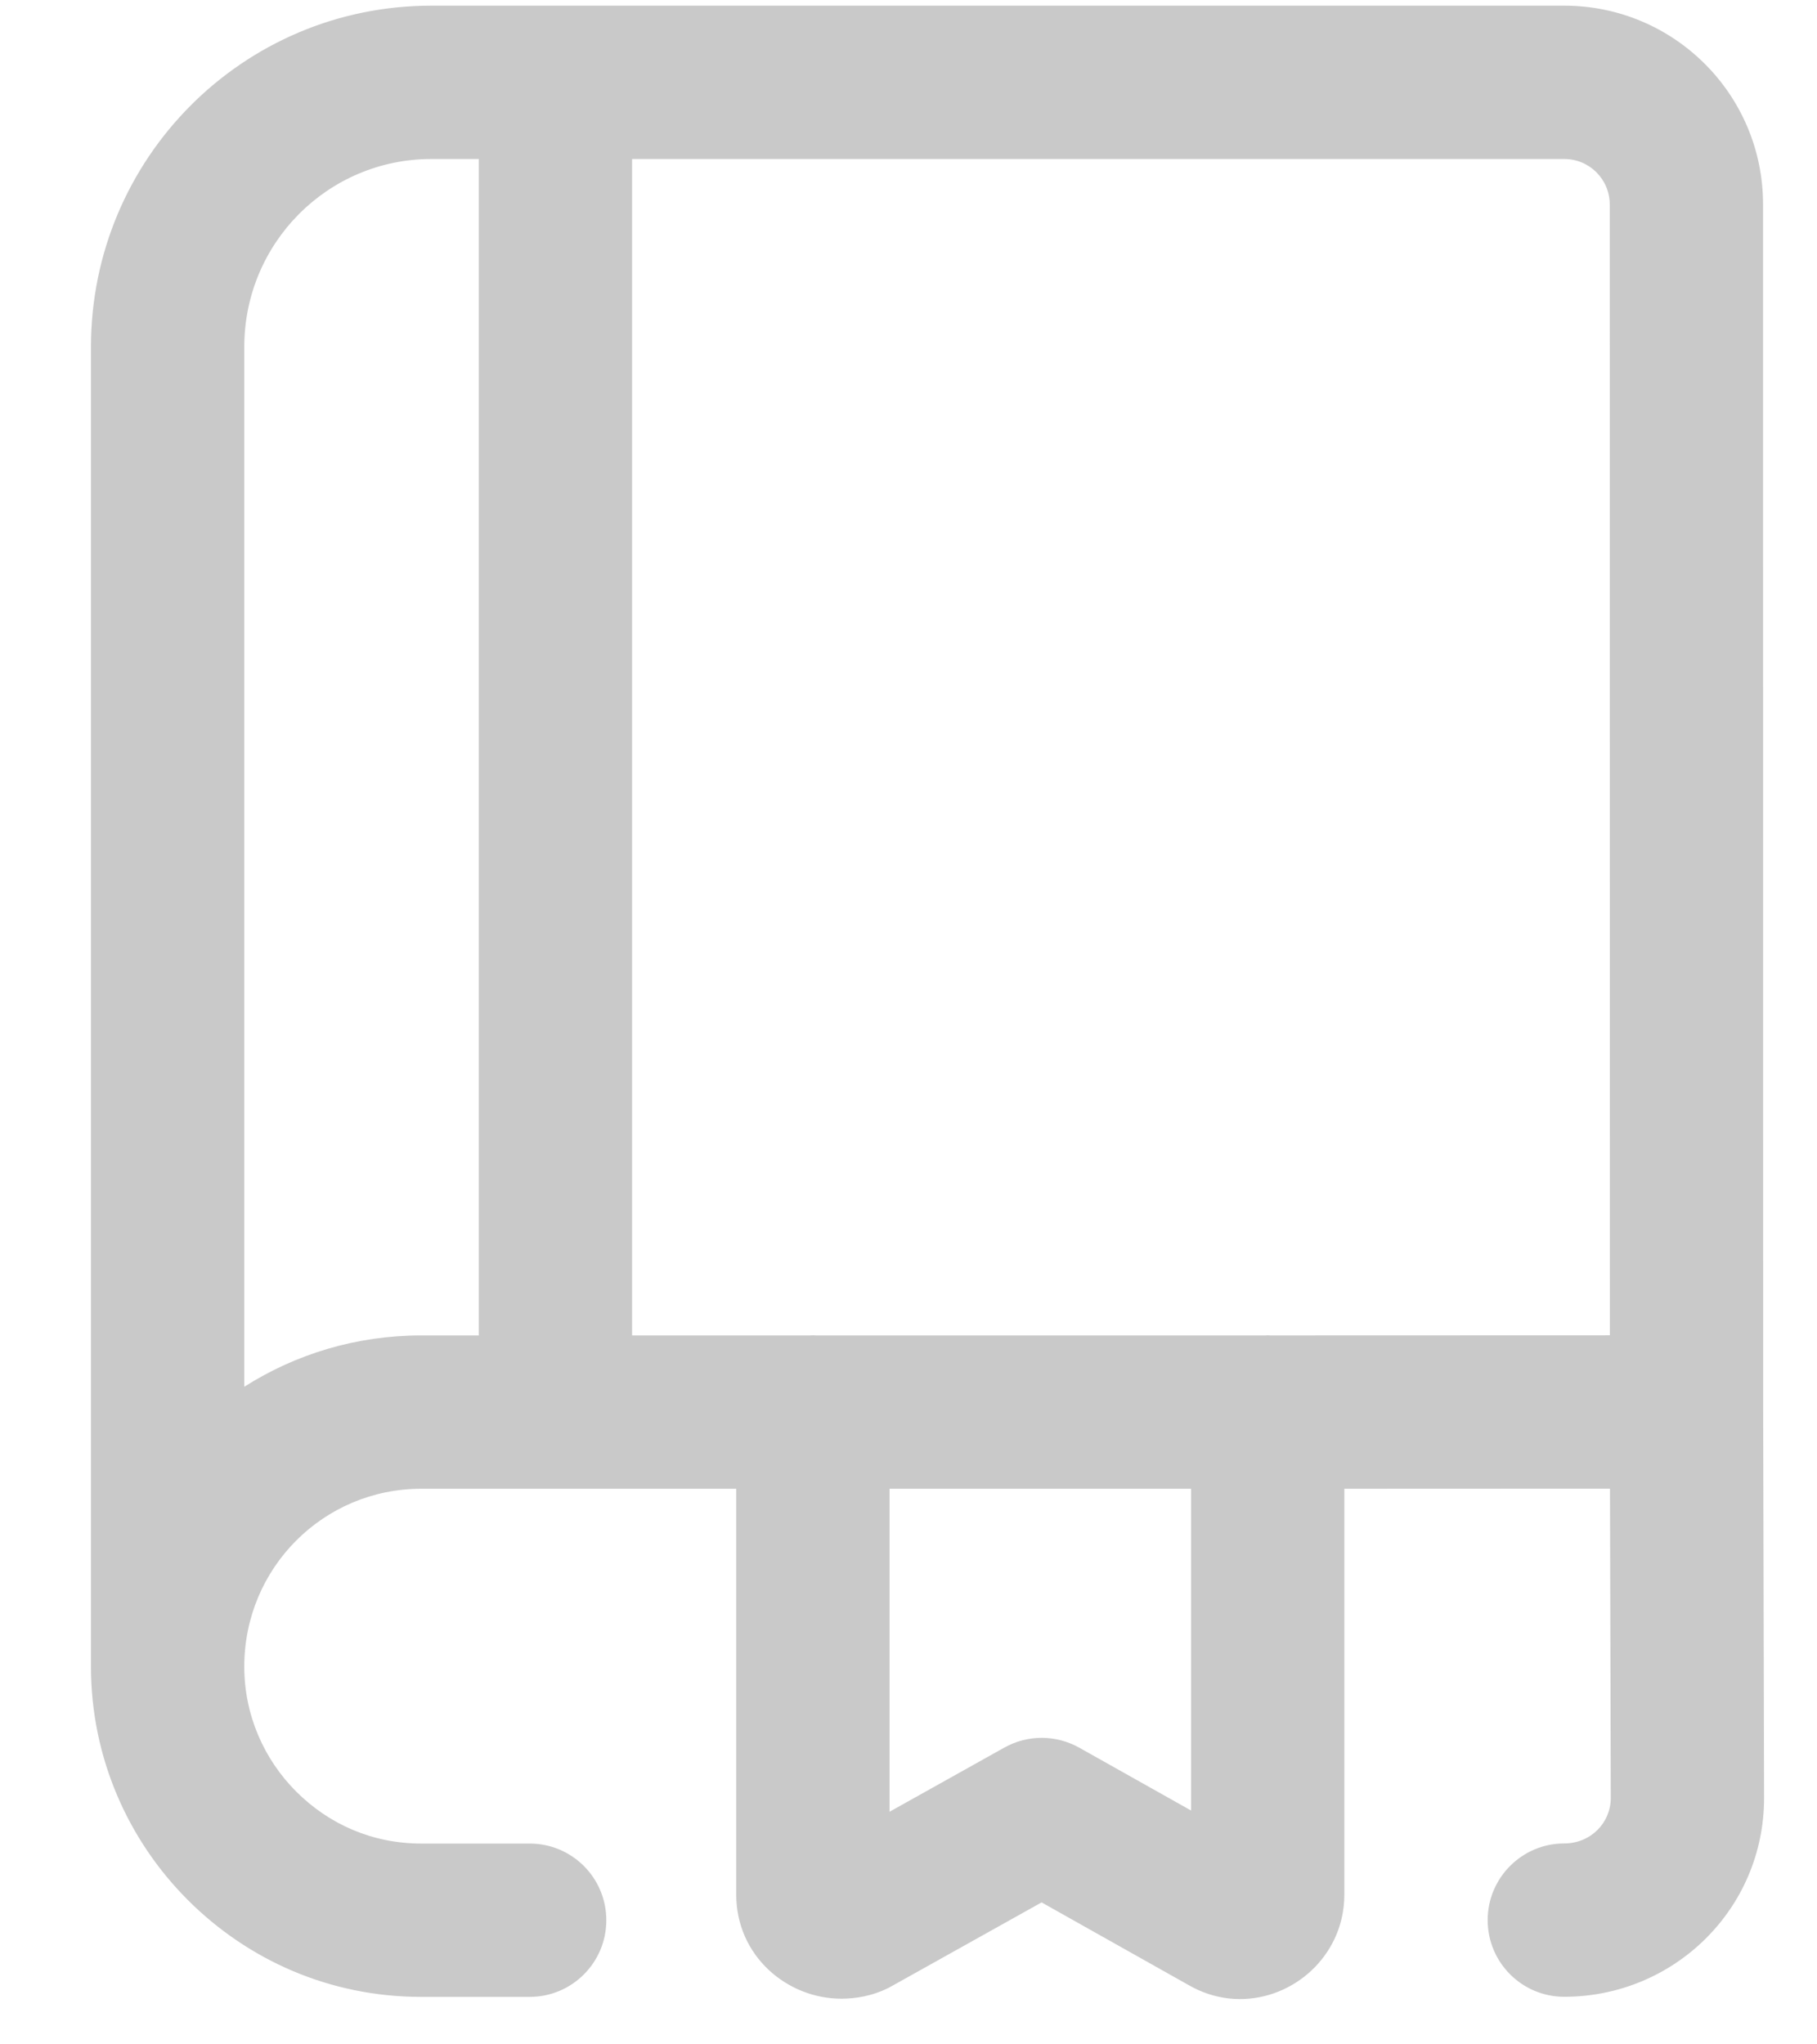 <svg width="16" height="18" viewBox="0 0 16 18" fill="none" xmlns="http://www.w3.org/2000/svg">
<path fill-rule="evenodd" clip-rule="evenodd" d="M0.801 3.055C0.801 1.399 2.136 0.05 3.798 0.05H13.775C14.735 0.05 15.525 0.827 15.525 1.801M15.525 1.801L15.526 12.431V12.432L15.534 15.831C15.534 16.809 14.739 17.581 13.774 17.581C13.402 17.581 13.1 17.279 13.1 16.906C13.1 16.534 13.402 16.231 13.774 16.231C14.007 16.231 14.183 16.05 14.184 15.832C14.184 15.832 14.184 15.831 14.184 15.832L14.177 13.107L11.838 13.108V16.68C11.838 16.814 11.81 16.979 11.713 17.144C11.474 17.552 10.929 17.747 10.463 17.476L9.172 16.75L7.851 17.488C7.847 17.49 7.843 17.492 7.839 17.494C7.836 17.496 7.833 17.497 7.831 17.499C7.681 17.576 7.529 17.598 7.409 17.598C6.931 17.598 6.483 17.222 6.483 16.68V13.108L3.71 13.108C2.847 13.108 2.151 13.806 2.151 14.674C2.151 15.101 2.325 15.491 2.609 15.775C2.894 16.059 3.274 16.232 3.71 16.232H4.664C5.037 16.232 5.339 16.534 5.339 16.907C5.339 17.28 5.037 17.582 4.664 17.582H3.71C2.898 17.582 2.179 17.254 1.654 16.729C1.129 16.204 0.801 15.476 0.801 14.674V3.055M2.151 12.21C2.601 11.924 3.135 11.758 3.71 11.758H4.216L4.216 1.4H3.798C2.888 1.4 2.151 2.139 2.151 3.055V12.21ZM5.566 1.4L5.566 11.758L7.13 11.758C7.139 11.758 7.149 11.757 7.158 11.757C7.167 11.757 7.177 11.758 7.186 11.758L11.144 11.758C11.15 11.758 11.157 11.757 11.163 11.757C11.17 11.757 11.177 11.758 11.183 11.758L14.176 11.757L14.175 1.801C14.175 1.578 13.995 1.4 13.775 1.4H5.566ZM10.488 13.108L7.833 13.108V15.952L8.844 15.387C9.049 15.272 9.299 15.273 9.504 15.388L10.488 15.941V13.108ZM11.135 16.305C11.138 16.307 11.142 16.309 11.145 16.311L11.135 16.305Z" fill="#C9C9C9"/>
</svg>
